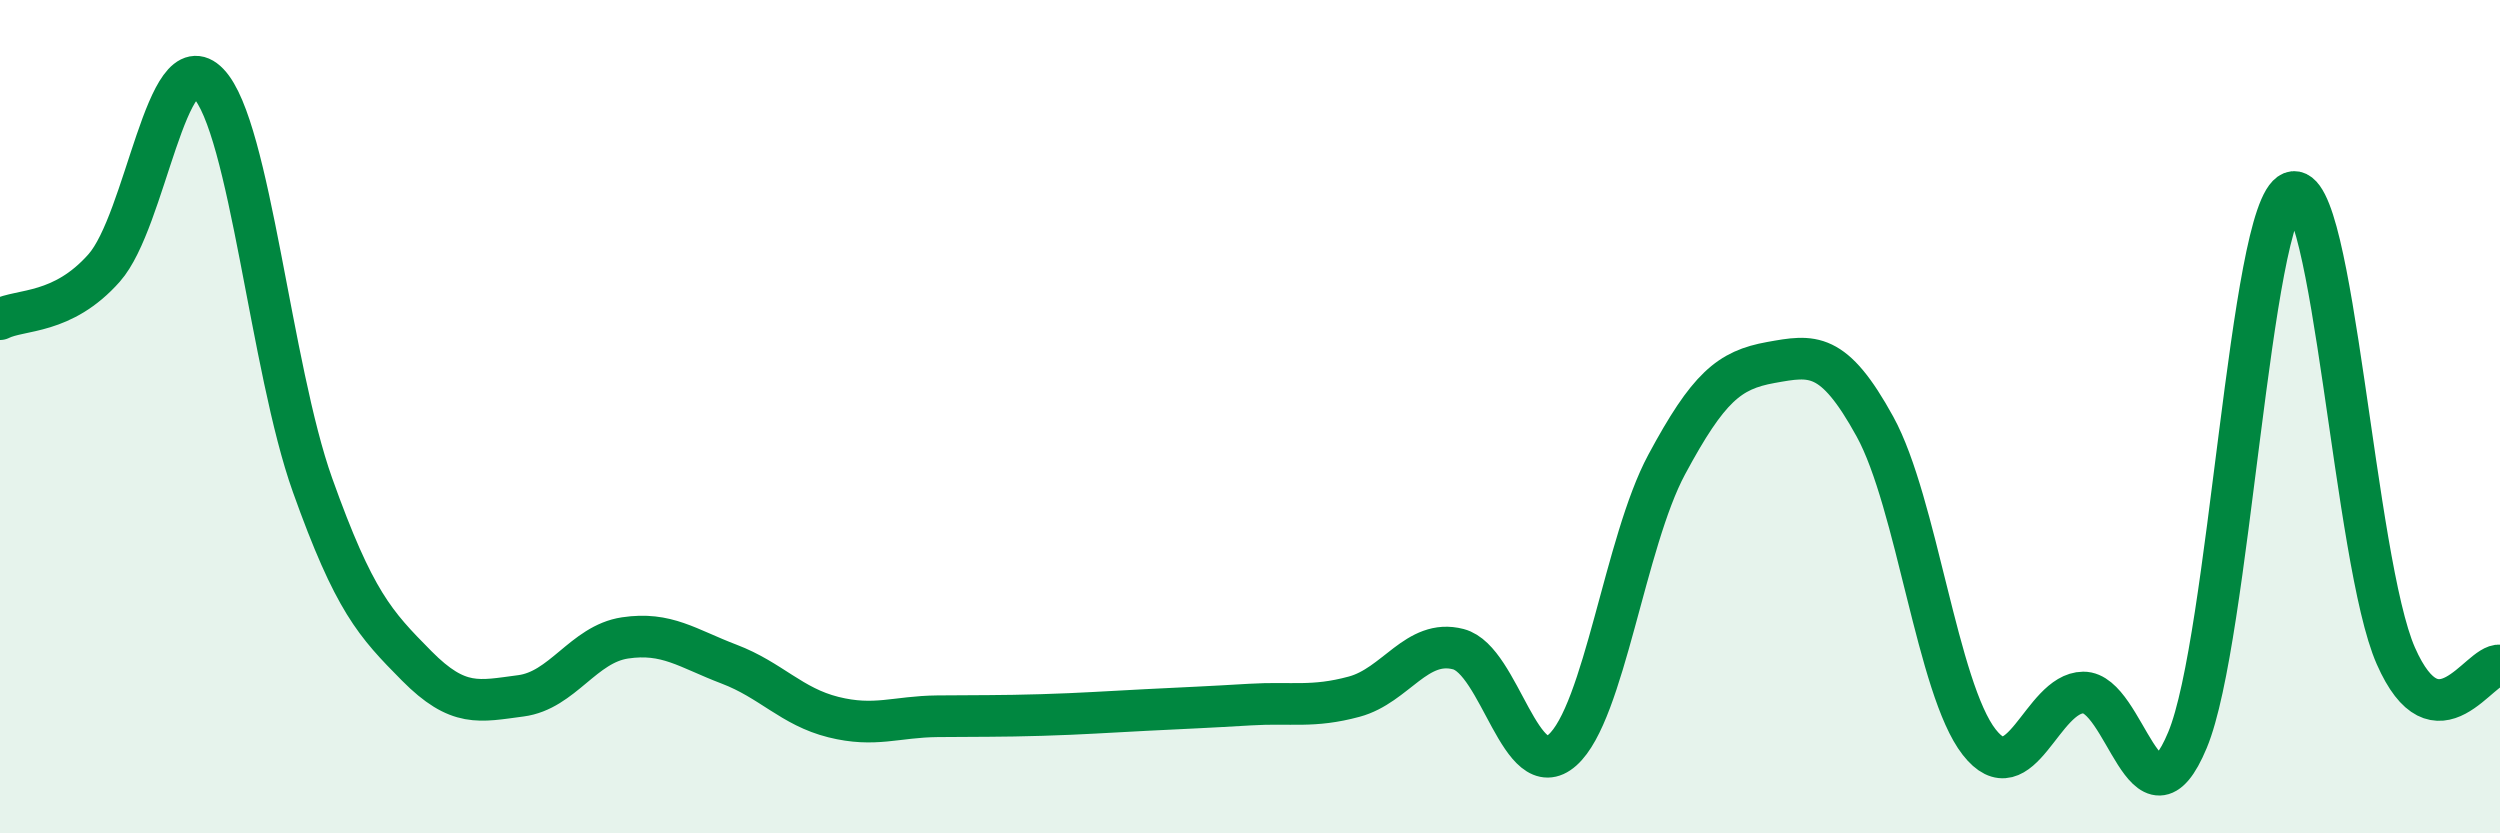 
    <svg width="60" height="20" viewBox="0 0 60 20" xmlns="http://www.w3.org/2000/svg">
      <path
        d="M 0,7.66 C 0.5,7.41 1.5,7.56 2.5,6.43 C 3.5,5.3 4,0.96 5,2 C 6,3.04 6.5,8.84 7.5,11.64 C 8.5,14.44 9,14.97 10,15.98 C 11,16.99 11.5,16.83 12.5,16.7 C 13.5,16.57 14,15.46 15,15.31 C 16,15.16 16.5,15.56 17.5,15.94 C 18.5,16.32 19,16.96 20,17.21 C 21,17.46 21.5,17.2 22.5,17.19 C 23.5,17.18 24,17.19 25,17.16 C 26,17.13 26.5,17.09 27.5,17.04 C 28.5,16.99 29,16.97 30,16.91 C 31,16.85 31.5,16.99 32.5,16.72 C 33.5,16.45 34,15.32 35,15.58 C 36,15.84 36.5,18.89 37.5,18 C 38.5,17.11 39,13.01 40,11.15 C 41,9.29 41.5,8.88 42.5,8.7 C 43.5,8.52 44,8.42 45,10.24 C 46,12.06 46.5,16.53 47.5,17.81 C 48.5,19.09 49,16.63 50,16.62 C 51,16.61 51.5,20.16 52.5,17.76 C 53.5,15.36 54,5.02 55,4.62 C 56,4.22 56.5,13.47 57.5,15.74 C 58.5,18.01 59.5,15.92 60,15.97L60 20L0 20Z"
        fill="#008740"
        opacity="0.1"
        stroke-linecap="round"
        stroke-linejoin="round"
      />
      <path
        d="M 0,7.66 C 0.5,7.41 1.5,7.56 2.5,6.43 C 3.5,5.3 4,0.96 5,2 C 6,3.04 6.5,8.84 7.5,11.64 C 8.5,14.44 9,14.97 10,15.98 C 11,16.99 11.5,16.83 12.5,16.7 C 13.5,16.57 14,15.46 15,15.31 C 16,15.16 16.5,15.56 17.5,15.94 C 18.5,16.32 19,16.96 20,17.21 C 21,17.46 21.5,17.2 22.5,17.19 C 23.5,17.18 24,17.19 25,17.16 C 26,17.13 26.5,17.09 27.5,17.04 C 28.5,16.99 29,16.97 30,16.91 C 31,16.85 31.5,16.99 32.5,16.72 C 33.5,16.45 34,15.32 35,15.58 C 36,15.84 36.5,18.89 37.5,18 C 38.5,17.11 39,13.01 40,11.15 C 41,9.29 41.5,8.88 42.5,8.7 C 43.5,8.52 44,8.42 45,10.24 C 46,12.06 46.5,16.53 47.5,17.81 C 48.5,19.09 49,16.63 50,16.62 C 51,16.61 51.5,20.16 52.5,17.76 C 53.5,15.36 54,5.02 55,4.62 C 56,4.22 56.5,13.47 57.5,15.74 C 58.5,18.01 59.5,15.92 60,15.97"
        stroke="#008740"
        stroke-width="1"
        fill="none"
        stroke-linecap="round"
        stroke-linejoin="round"
      />
    </svg>
  
